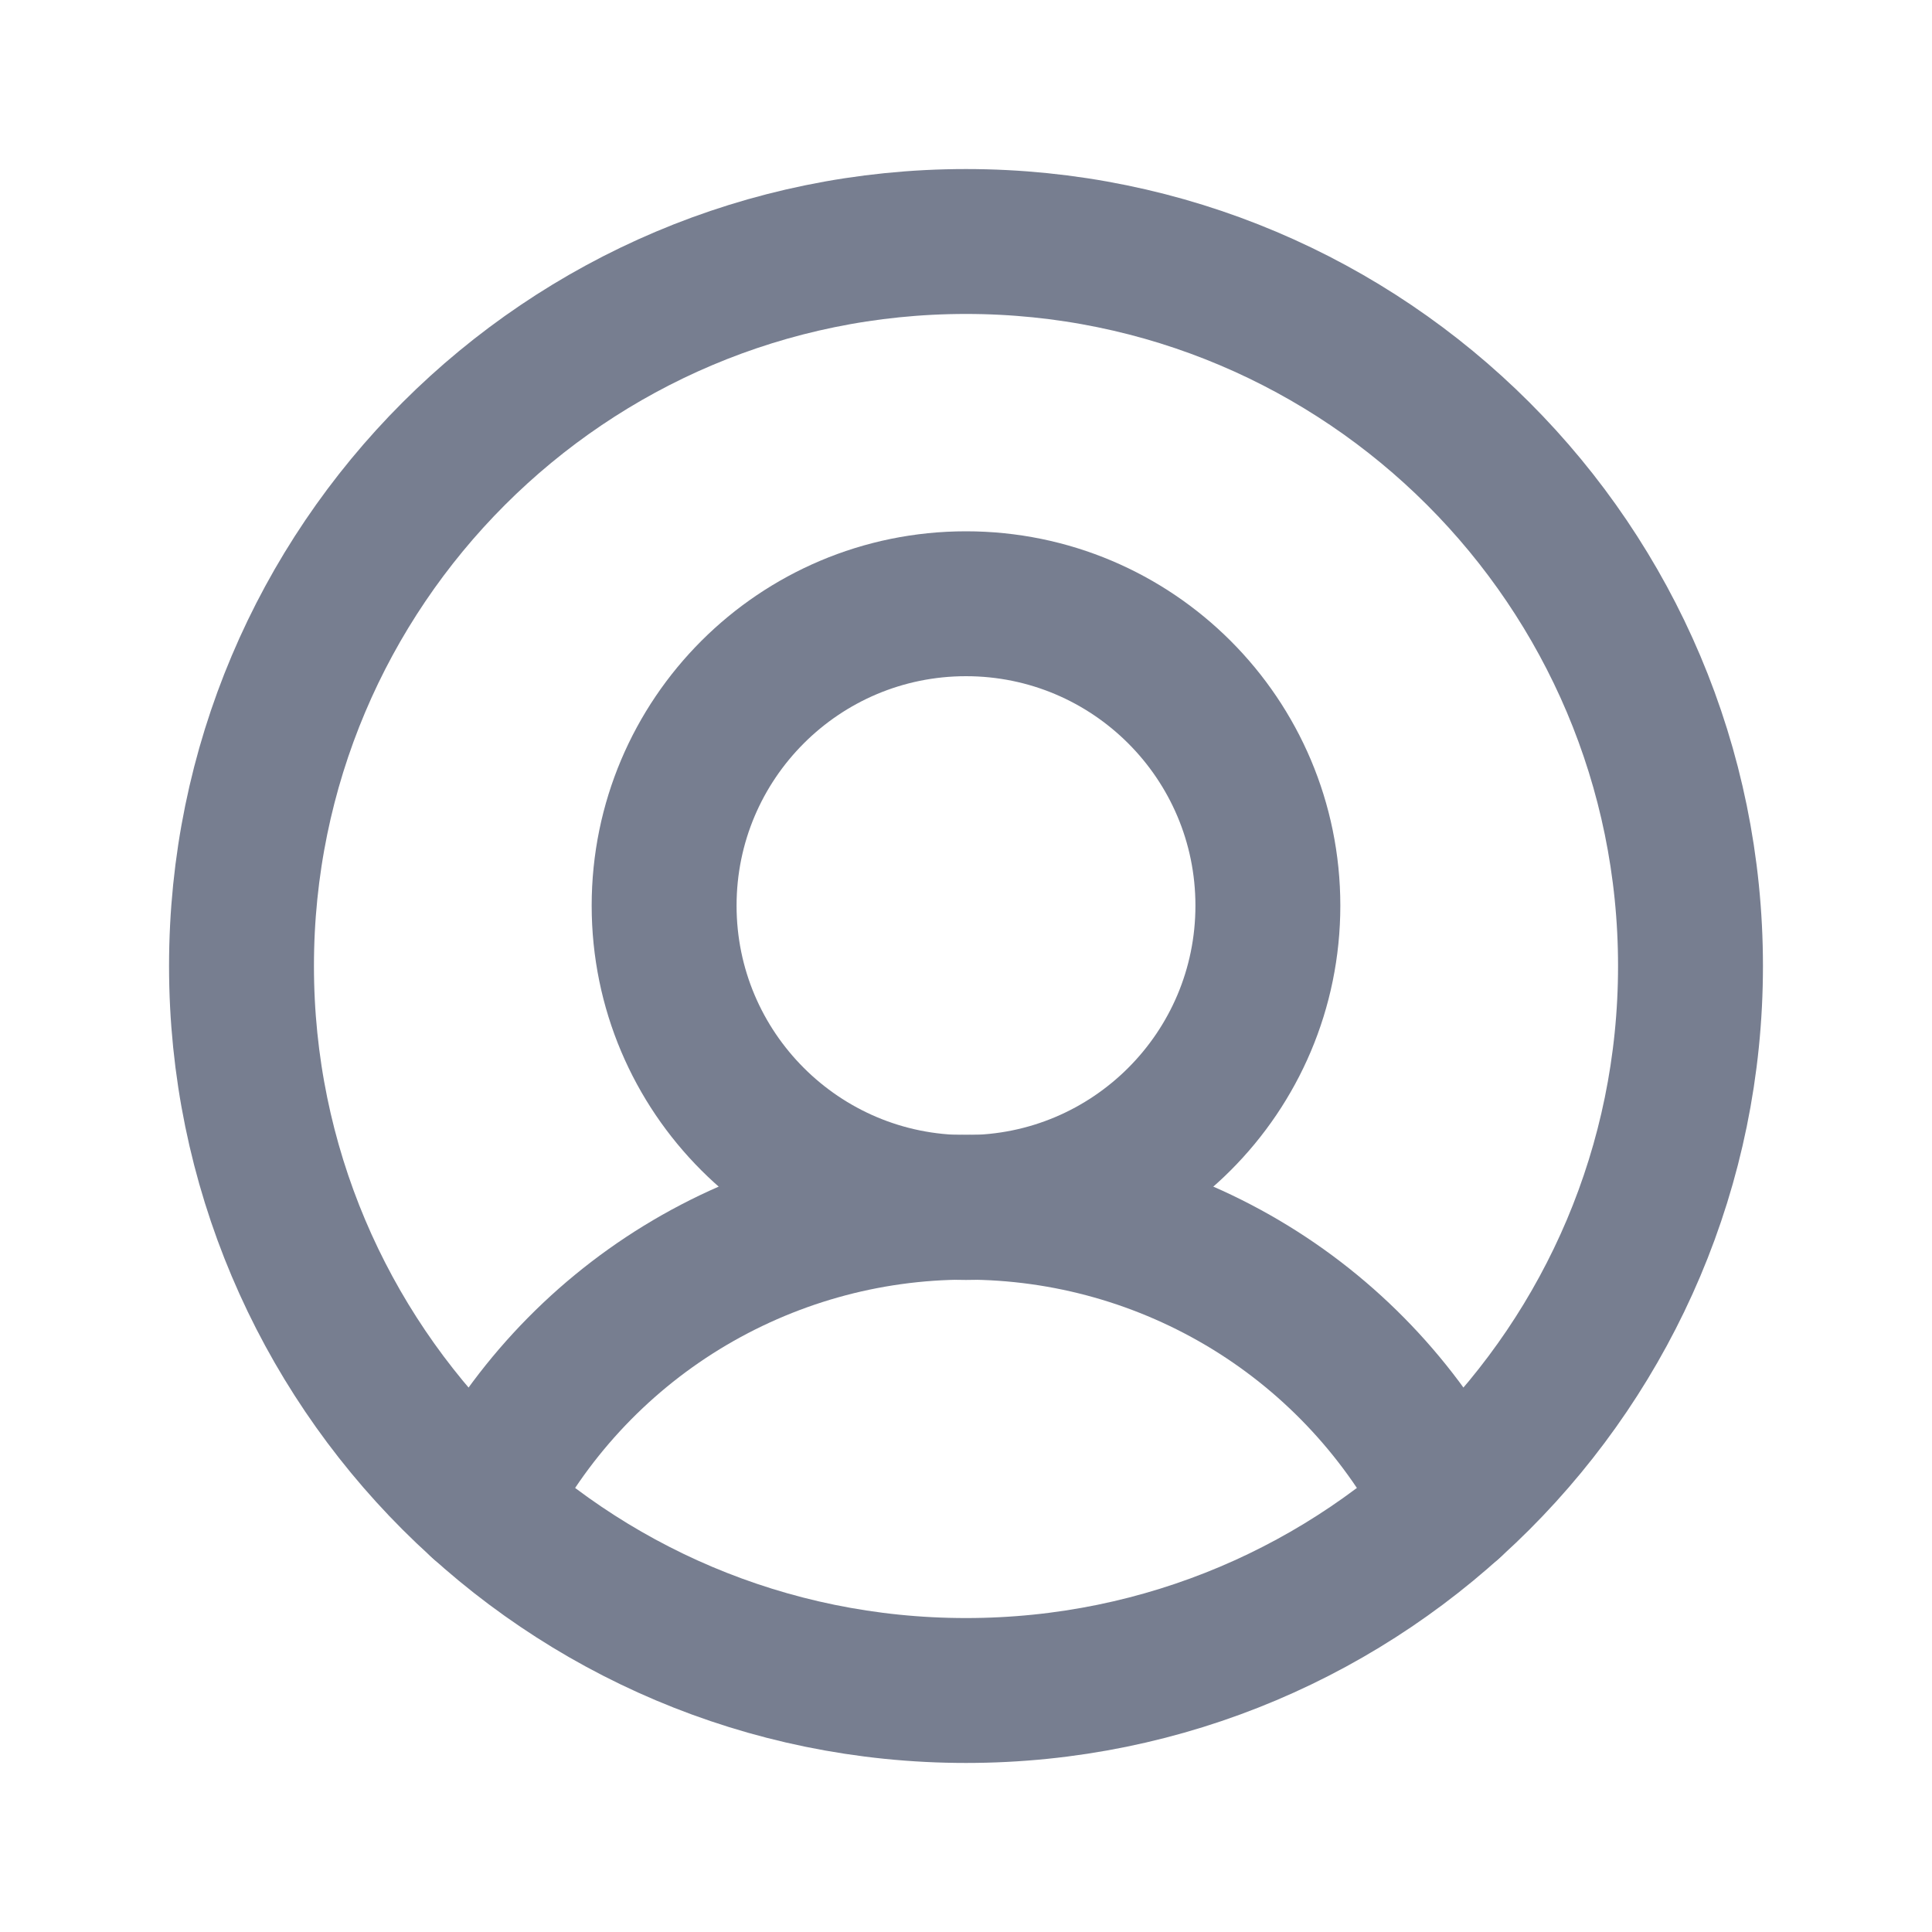<svg width="20" height="20" viewBox="0 0 20 20" fill="none" xmlns="http://www.w3.org/2000/svg">
<path d="M4.984 15.576C5.455 14.649 6.172 13.871 7.057 13.328C7.943 12.785 8.961 12.497 10 12.497C11.039 12.497 12.057 12.785 12.943 13.328C13.828 13.871 14.545 14.649 15.016 15.576" stroke="#777E90" stroke-width="1.5" stroke-linecap="round" stroke-linejoin="round"/>
<path d="M10 17.5C14.142 17.5 17.5 14.142 17.5 10C17.5 5.858 14.142 2.5 10 2.5C5.858 2.5 2.5 5.858 2.5 10C2.5 14.142 5.858 17.5 10 17.5Z" stroke="#777E90" stroke-width="1.5" stroke-linecap="round" stroke-linejoin="round"/>
<path d="M10 12.5C11.726 12.5 13.125 11.101 13.125 9.375C13.125 7.649 11.726 6.25 10 6.25C8.274 6.25 6.875 7.649 6.875 9.375C6.875 11.101 8.274 12.5 10 12.5Z" stroke="#777E90" stroke-width="1.5" stroke-linecap="round" stroke-linejoin="round"/>
</svg>
